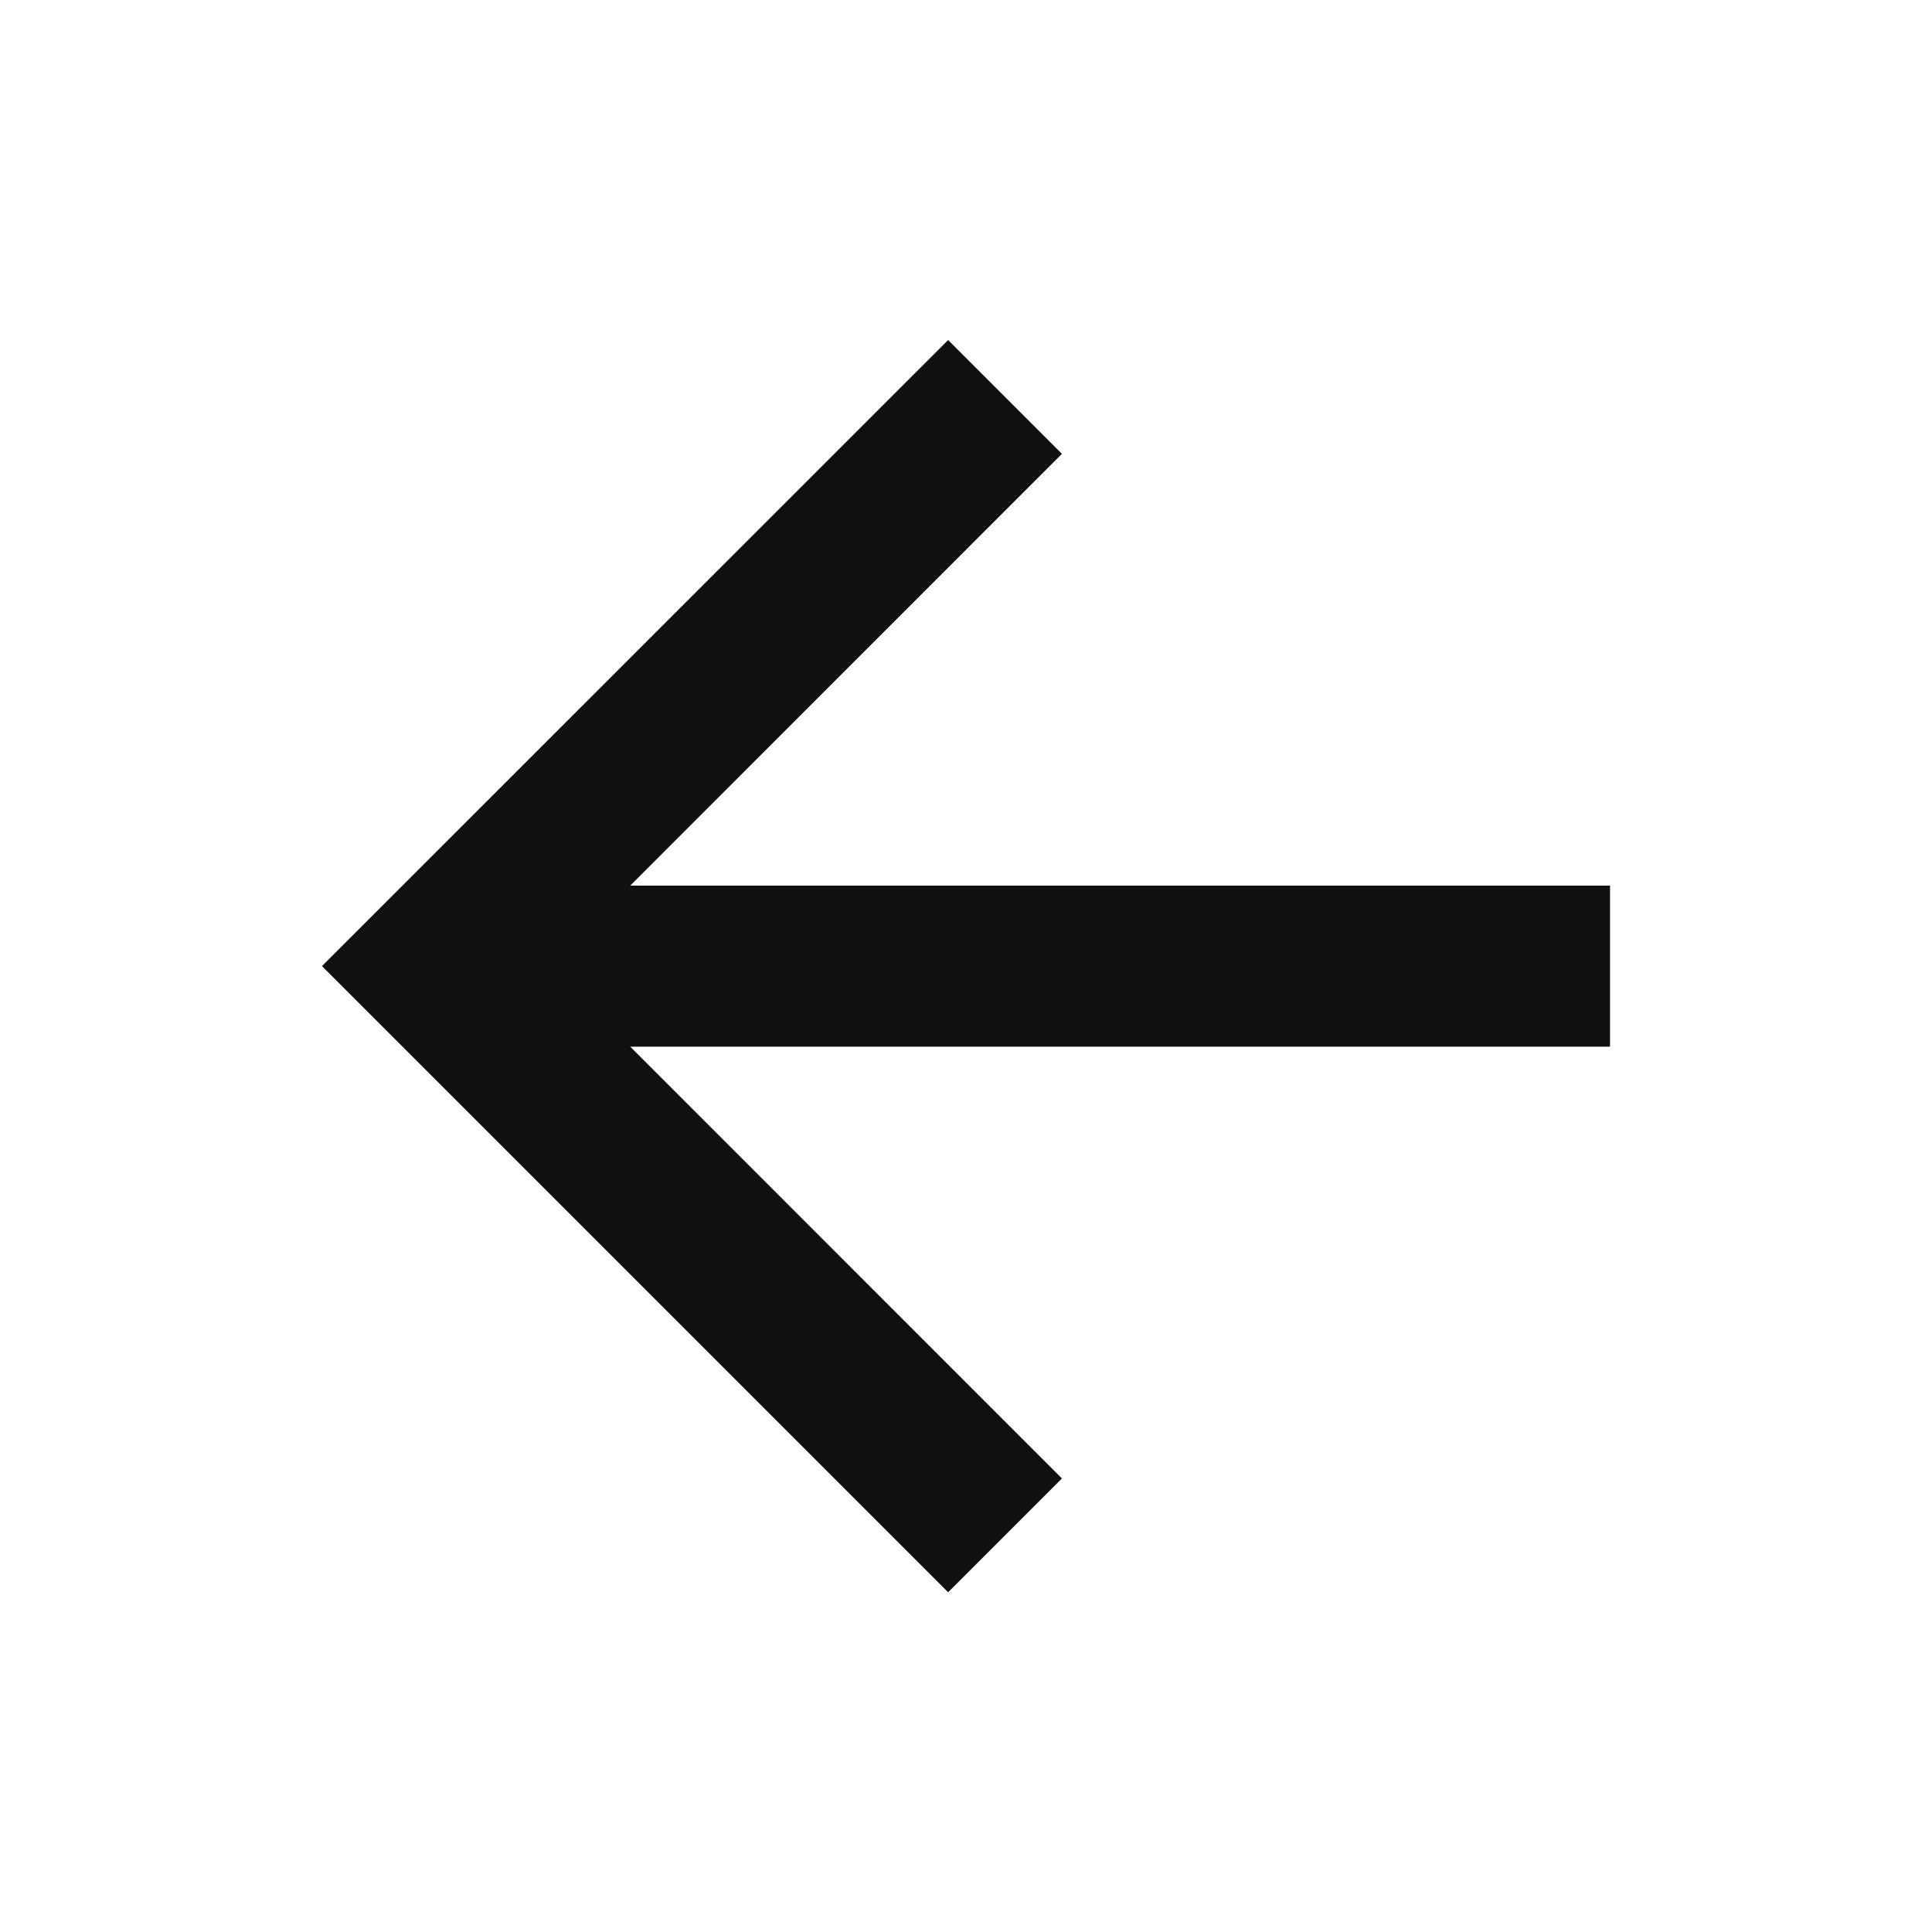<?xml version="1.0" encoding="UTF-8"?> <svg xmlns="http://www.w3.org/2000/svg" width="20" height="20" viewBox="0 0 20 20" fill="none"><path d="M6.524 10.835L16.667 10.835L16.667 9.168L6.524 9.168L10.993 4.698L9.815 3.52L3.333 10.001L9.815 16.483L10.993 15.305L6.524 10.835Z" fill="#101010"></path></svg> 